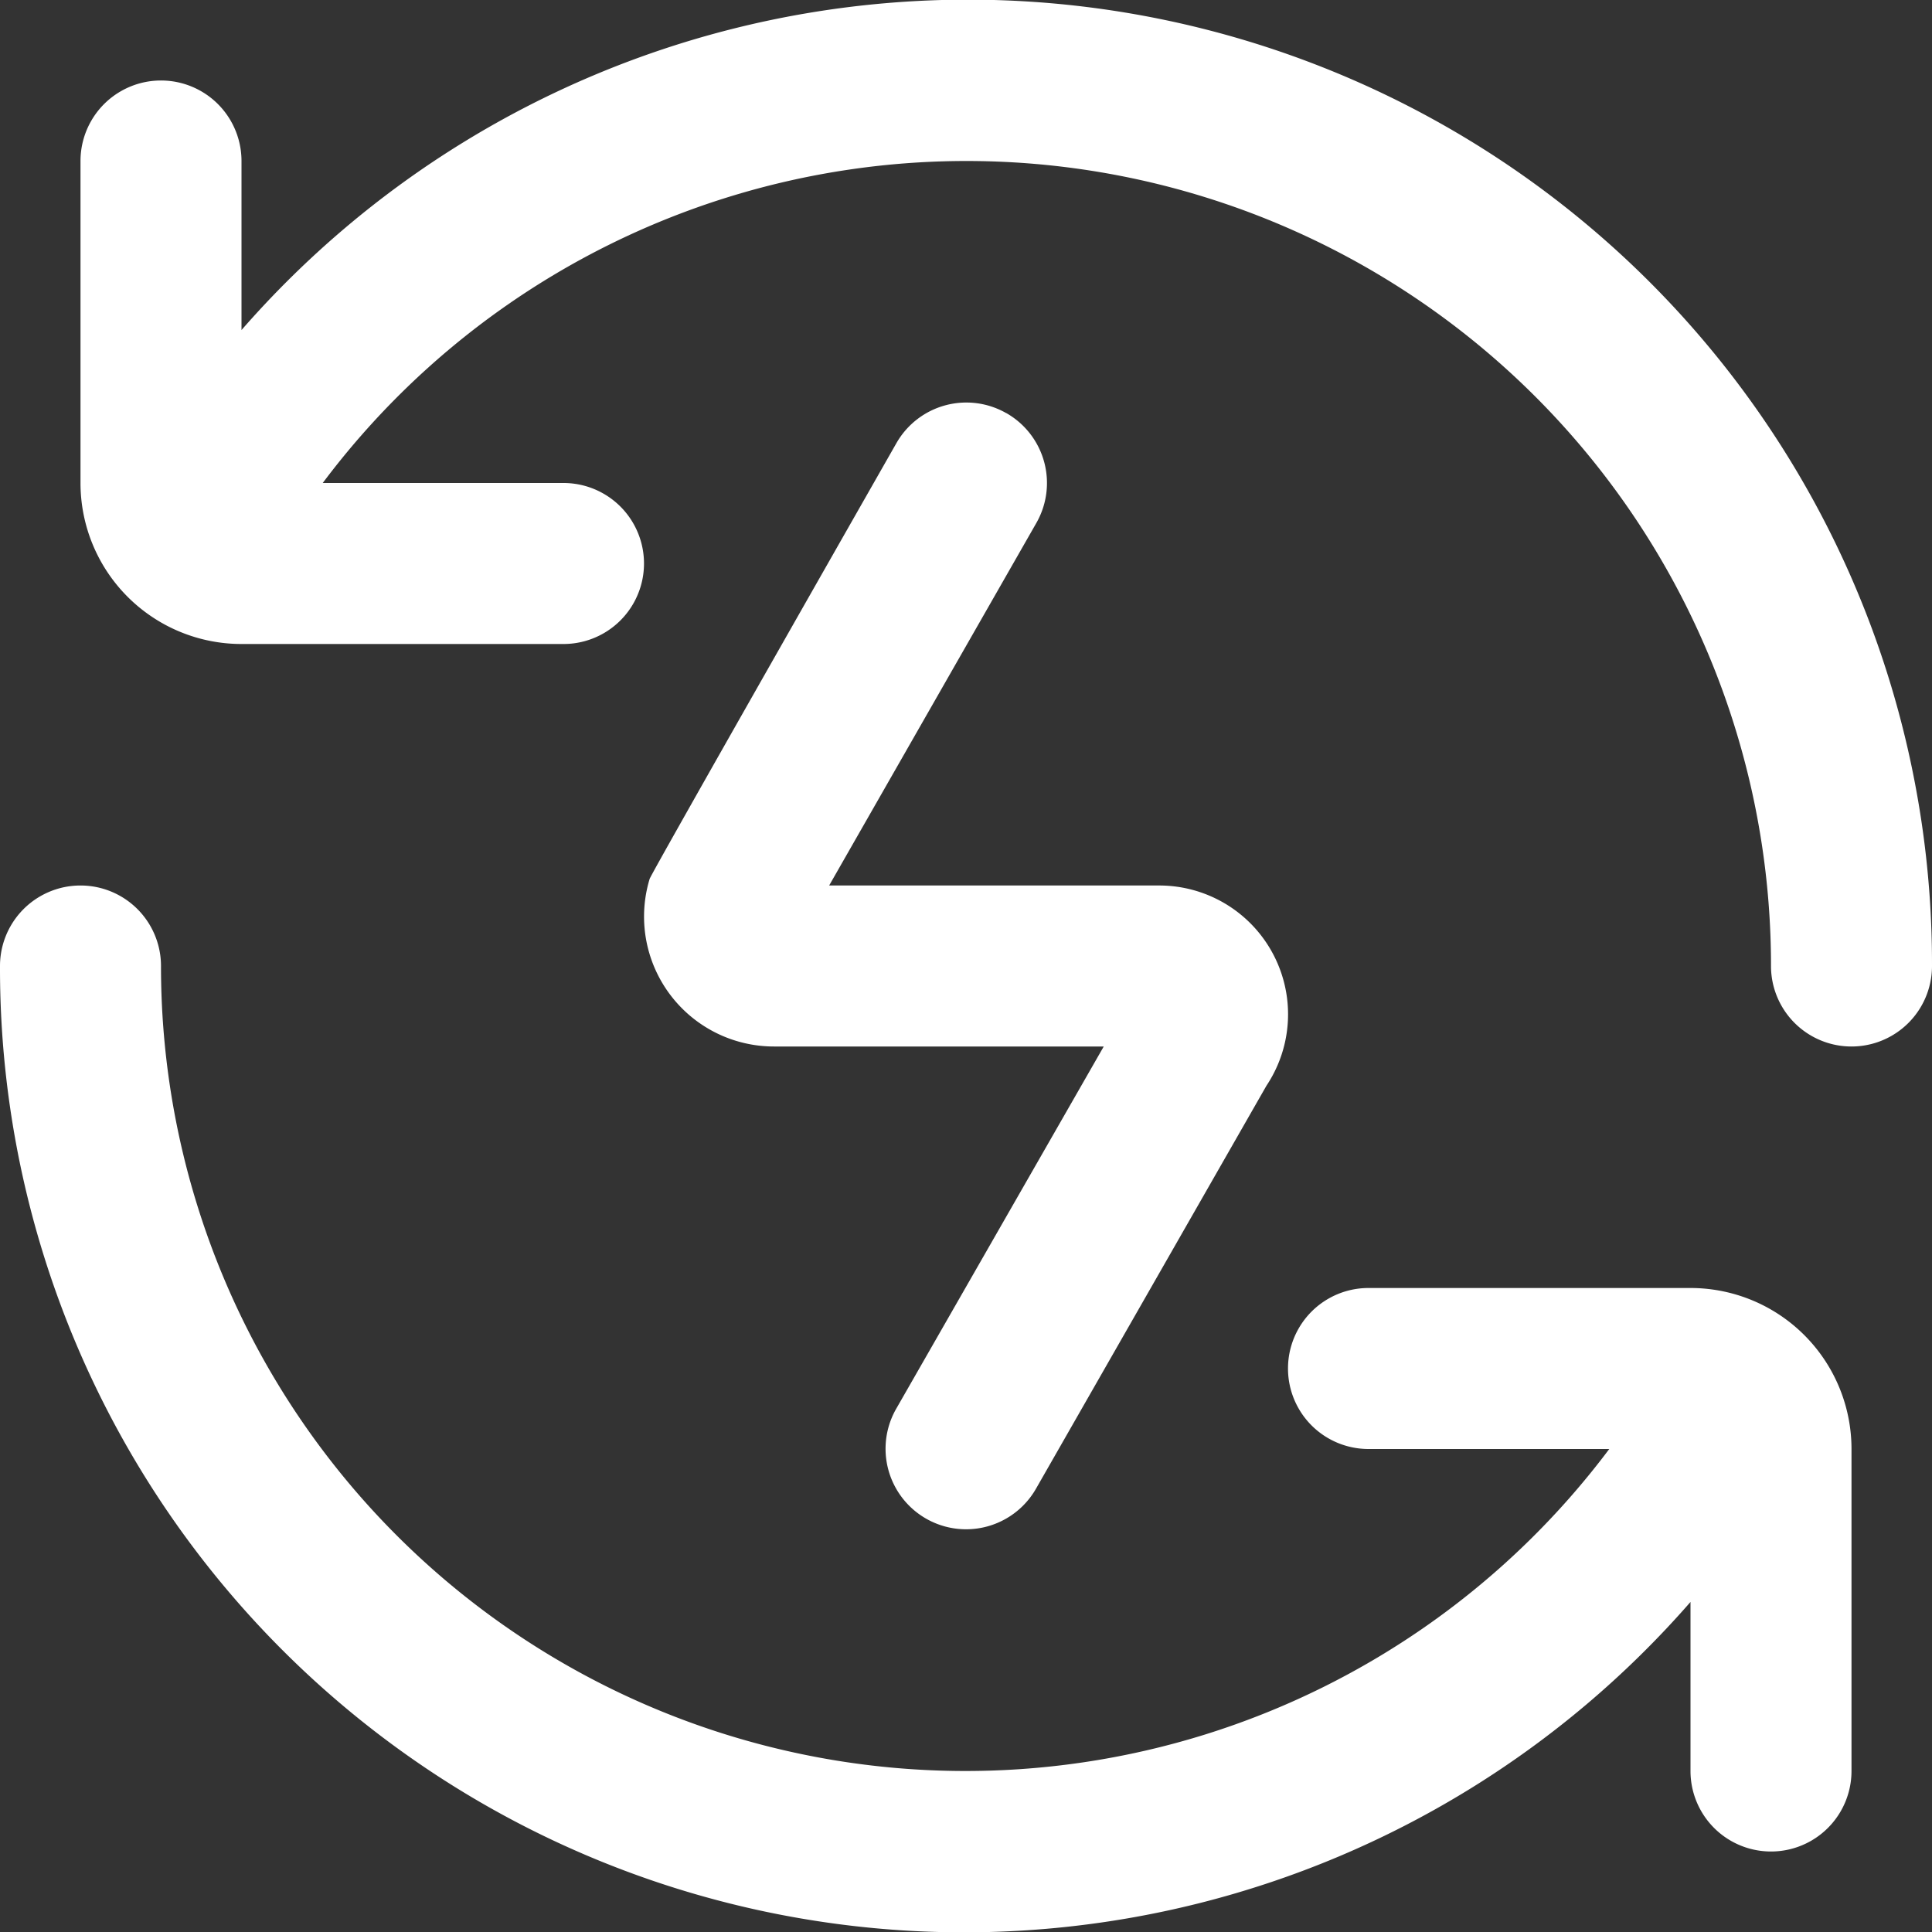 <svg xmlns="http://www.w3.org/2000/svg" width="24" height="24" viewBox="0 0 24 24">
  <rect x="0" y="0" width="24" height="24" fill="#333333" stroke="none"/>
  <path id="research-arrows-circle" d="M24,12a1,1,0,0,1-2,0A9.994,9.994,0,0,0,4.009,6H7A1,1,0,0,1,7,8H3A2,2,0,0,1,1,6V2A1,1,0,0,1,3,2V4.1A11.975,11.975,0,0,1,24,12Zm-3,4H17a1,1,0,0,0,0,2h2.991A9.994,9.994,0,0,1,2,12a1,1,0,0,0-2,0,11.975,11.975,0,0,0,21,7.9V22a1,1,0,0,0,2,0V18A2,2,0,0,0,21,16ZM12.5,5.132a1,1,0,0,0-1.364.372S8.091,10.846,8.07,10.918A1.614,1.614,0,0,0,9.616,13h4.095l-2.578,4.5a1,1,0,0,0,1.736.994l2.864-5.008A1.6,1.6,0,0,0,14.4,11H10.3l2.572-4.5A1,1,0,0,0,12.5,5.131Z" fill="#fff"/>
</svg>
